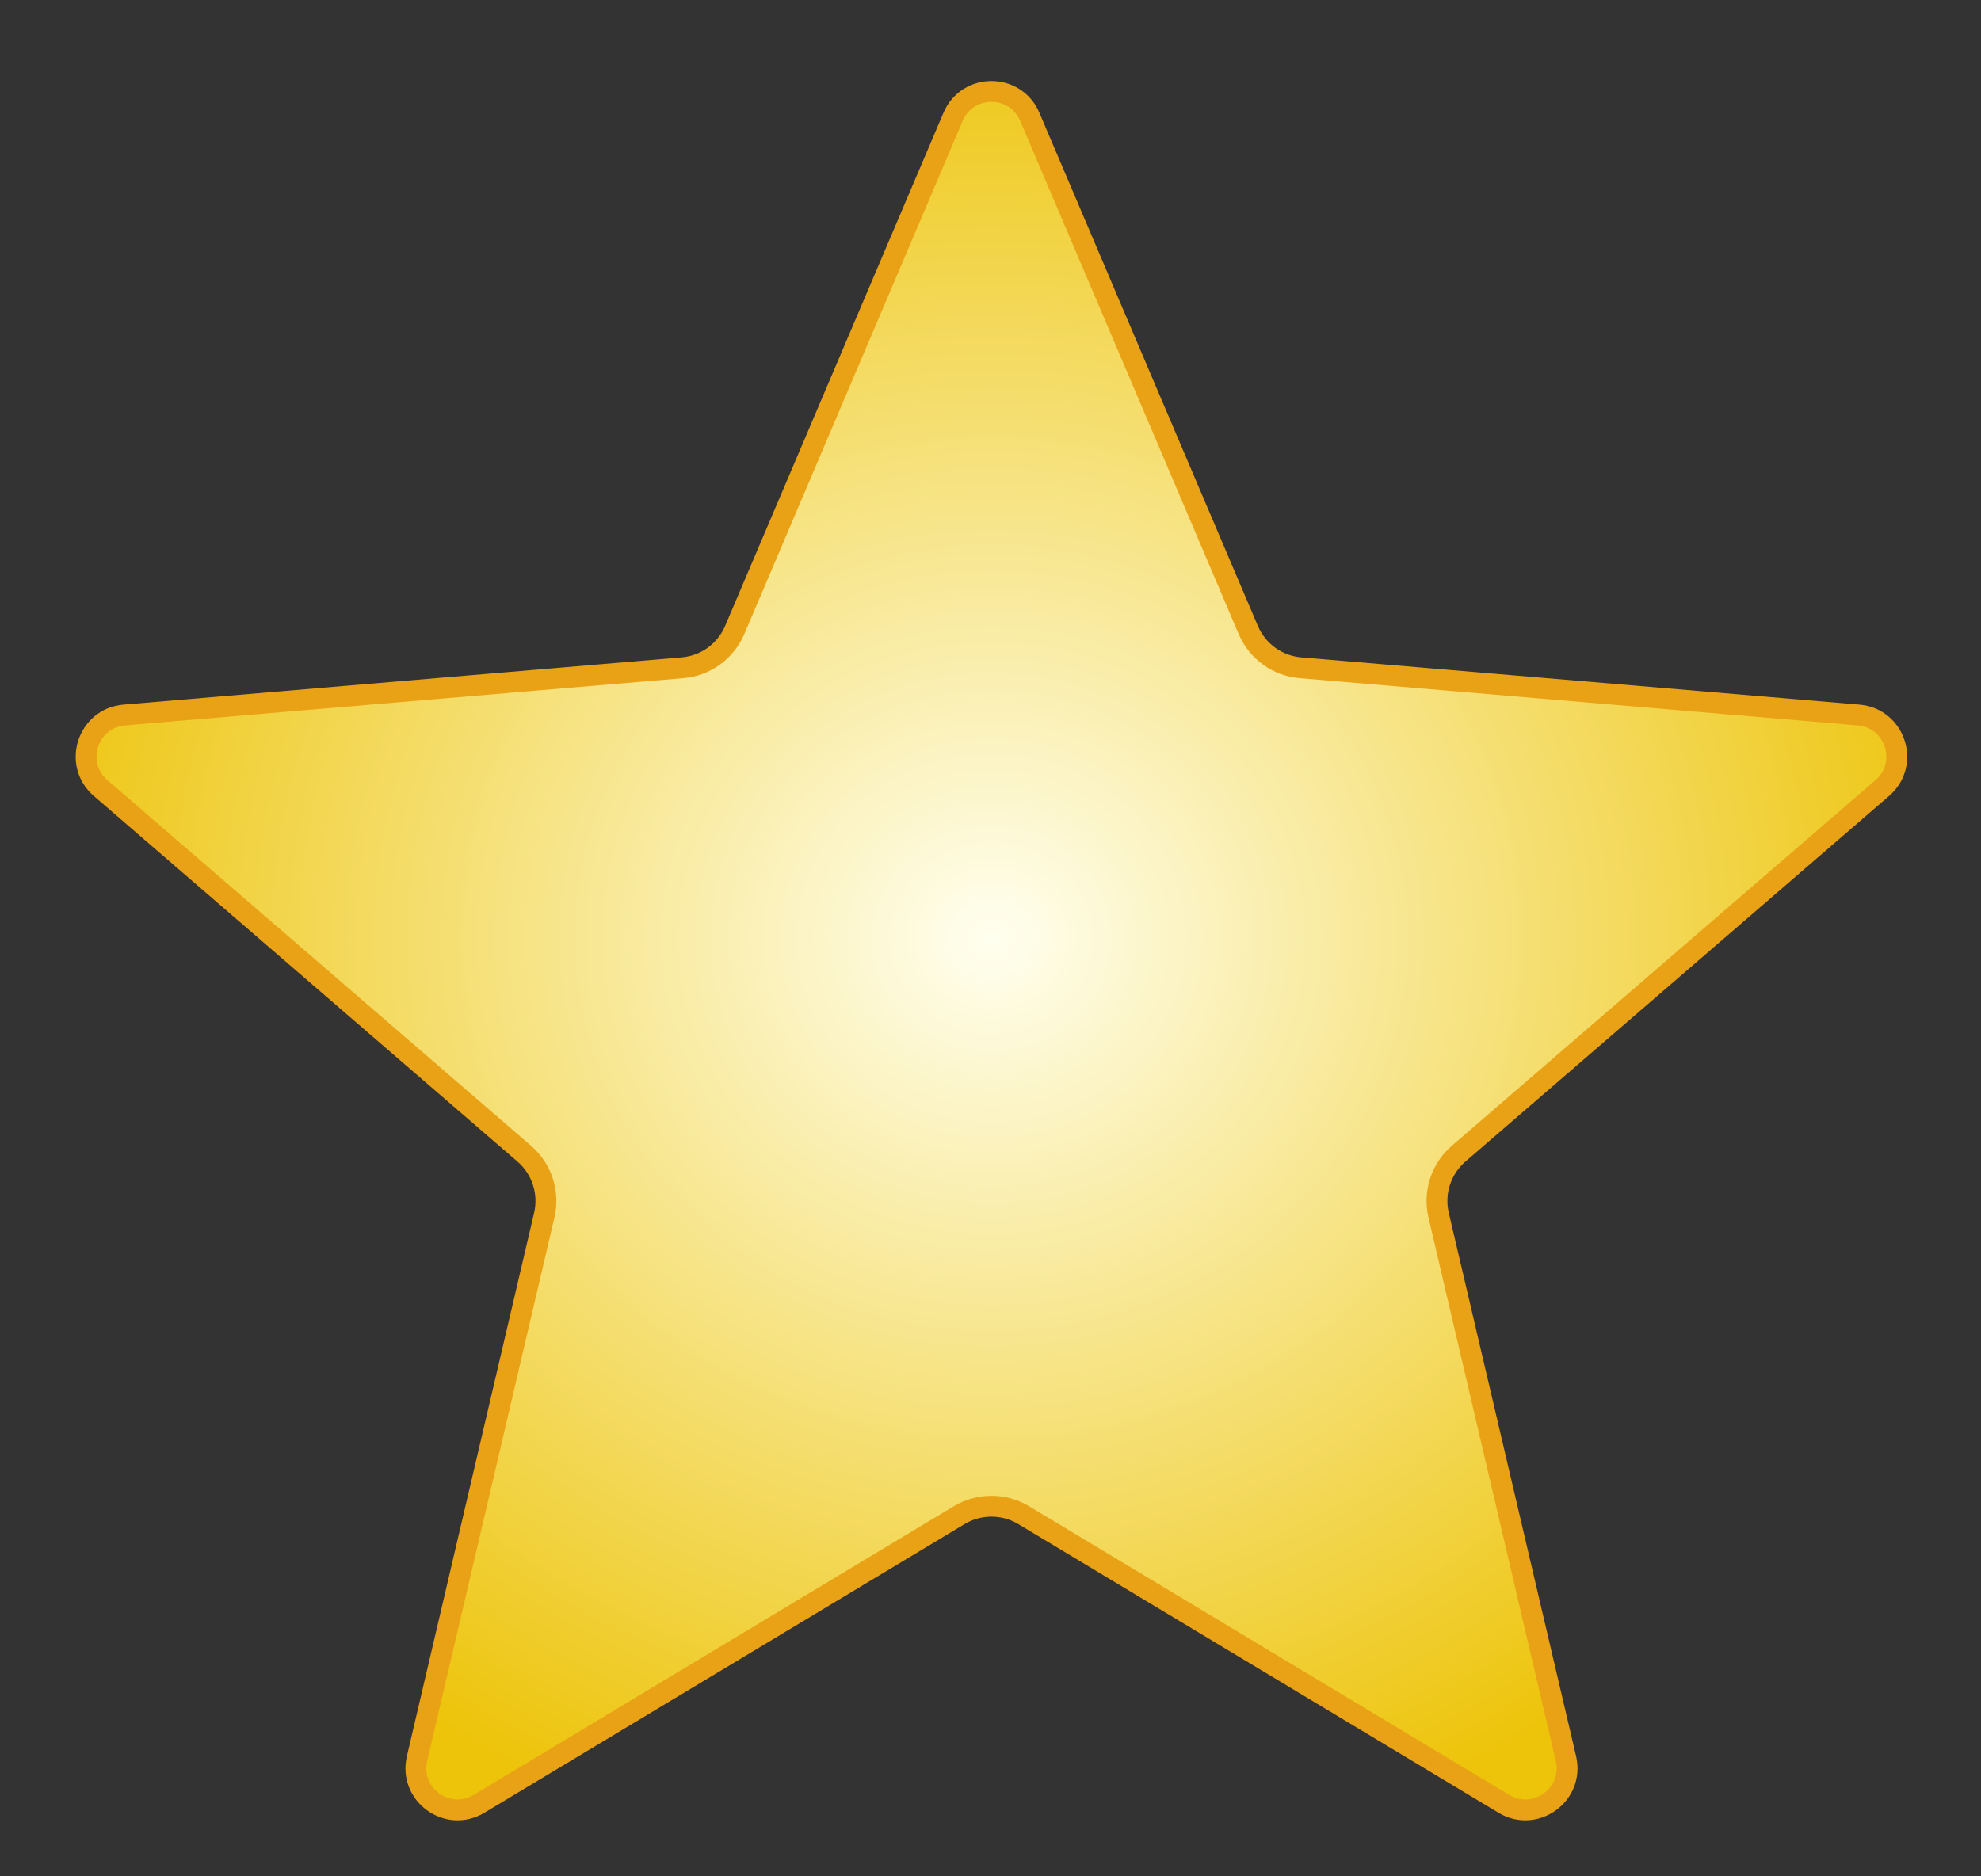 <?xml version="1.0" encoding="UTF-8"?> <svg xmlns="http://www.w3.org/2000/svg" width="19" height="18" viewBox="0 0 19 18" fill="none"><rect x="0" y="0" width="19" height="18" fill="#333333" stroke="none"/> <path d="M14.423 17.304L9.818 14.535C9.628 14.421 9.39 14.421 9.2 14.535L4.595 17.304C4.292 17.487 3.919 17.215 4 16.87L5.22 11.658C5.271 11.44 5.197 11.213 5.028 11.067L0.965 7.56C0.697 7.329 0.84 6.888 1.193 6.859L6.545 6.406C6.767 6.388 6.96 6.248 7.047 6.043L9.141 1.121C9.279 0.796 9.739 0.796 9.877 1.121L11.972 6.043C12.059 6.248 12.252 6.388 12.473 6.406L17.825 6.859C18.178 6.888 18.321 7.329 18.053 7.56L13.99 11.067C13.821 11.213 13.747 11.44 13.798 11.658L15.019 16.87C15.1 17.215 14.726 17.487 14.423 17.304Z" fill="url(#paint0_radial)" stroke="#E9A216" stroke-width="0.2"></path> <defs> <radialGradient id="paint0_radial" cx="0" cy="0" r="1" gradientUnits="userSpaceOnUse" gradientTransform="translate(9.509 9) rotate(90) scale(9 9.509)"> <stop stop-color="#FFFFF0"></stop> <stop offset="1" stop-color="#EDC40A"></stop> </radialGradient> </defs> </svg> 